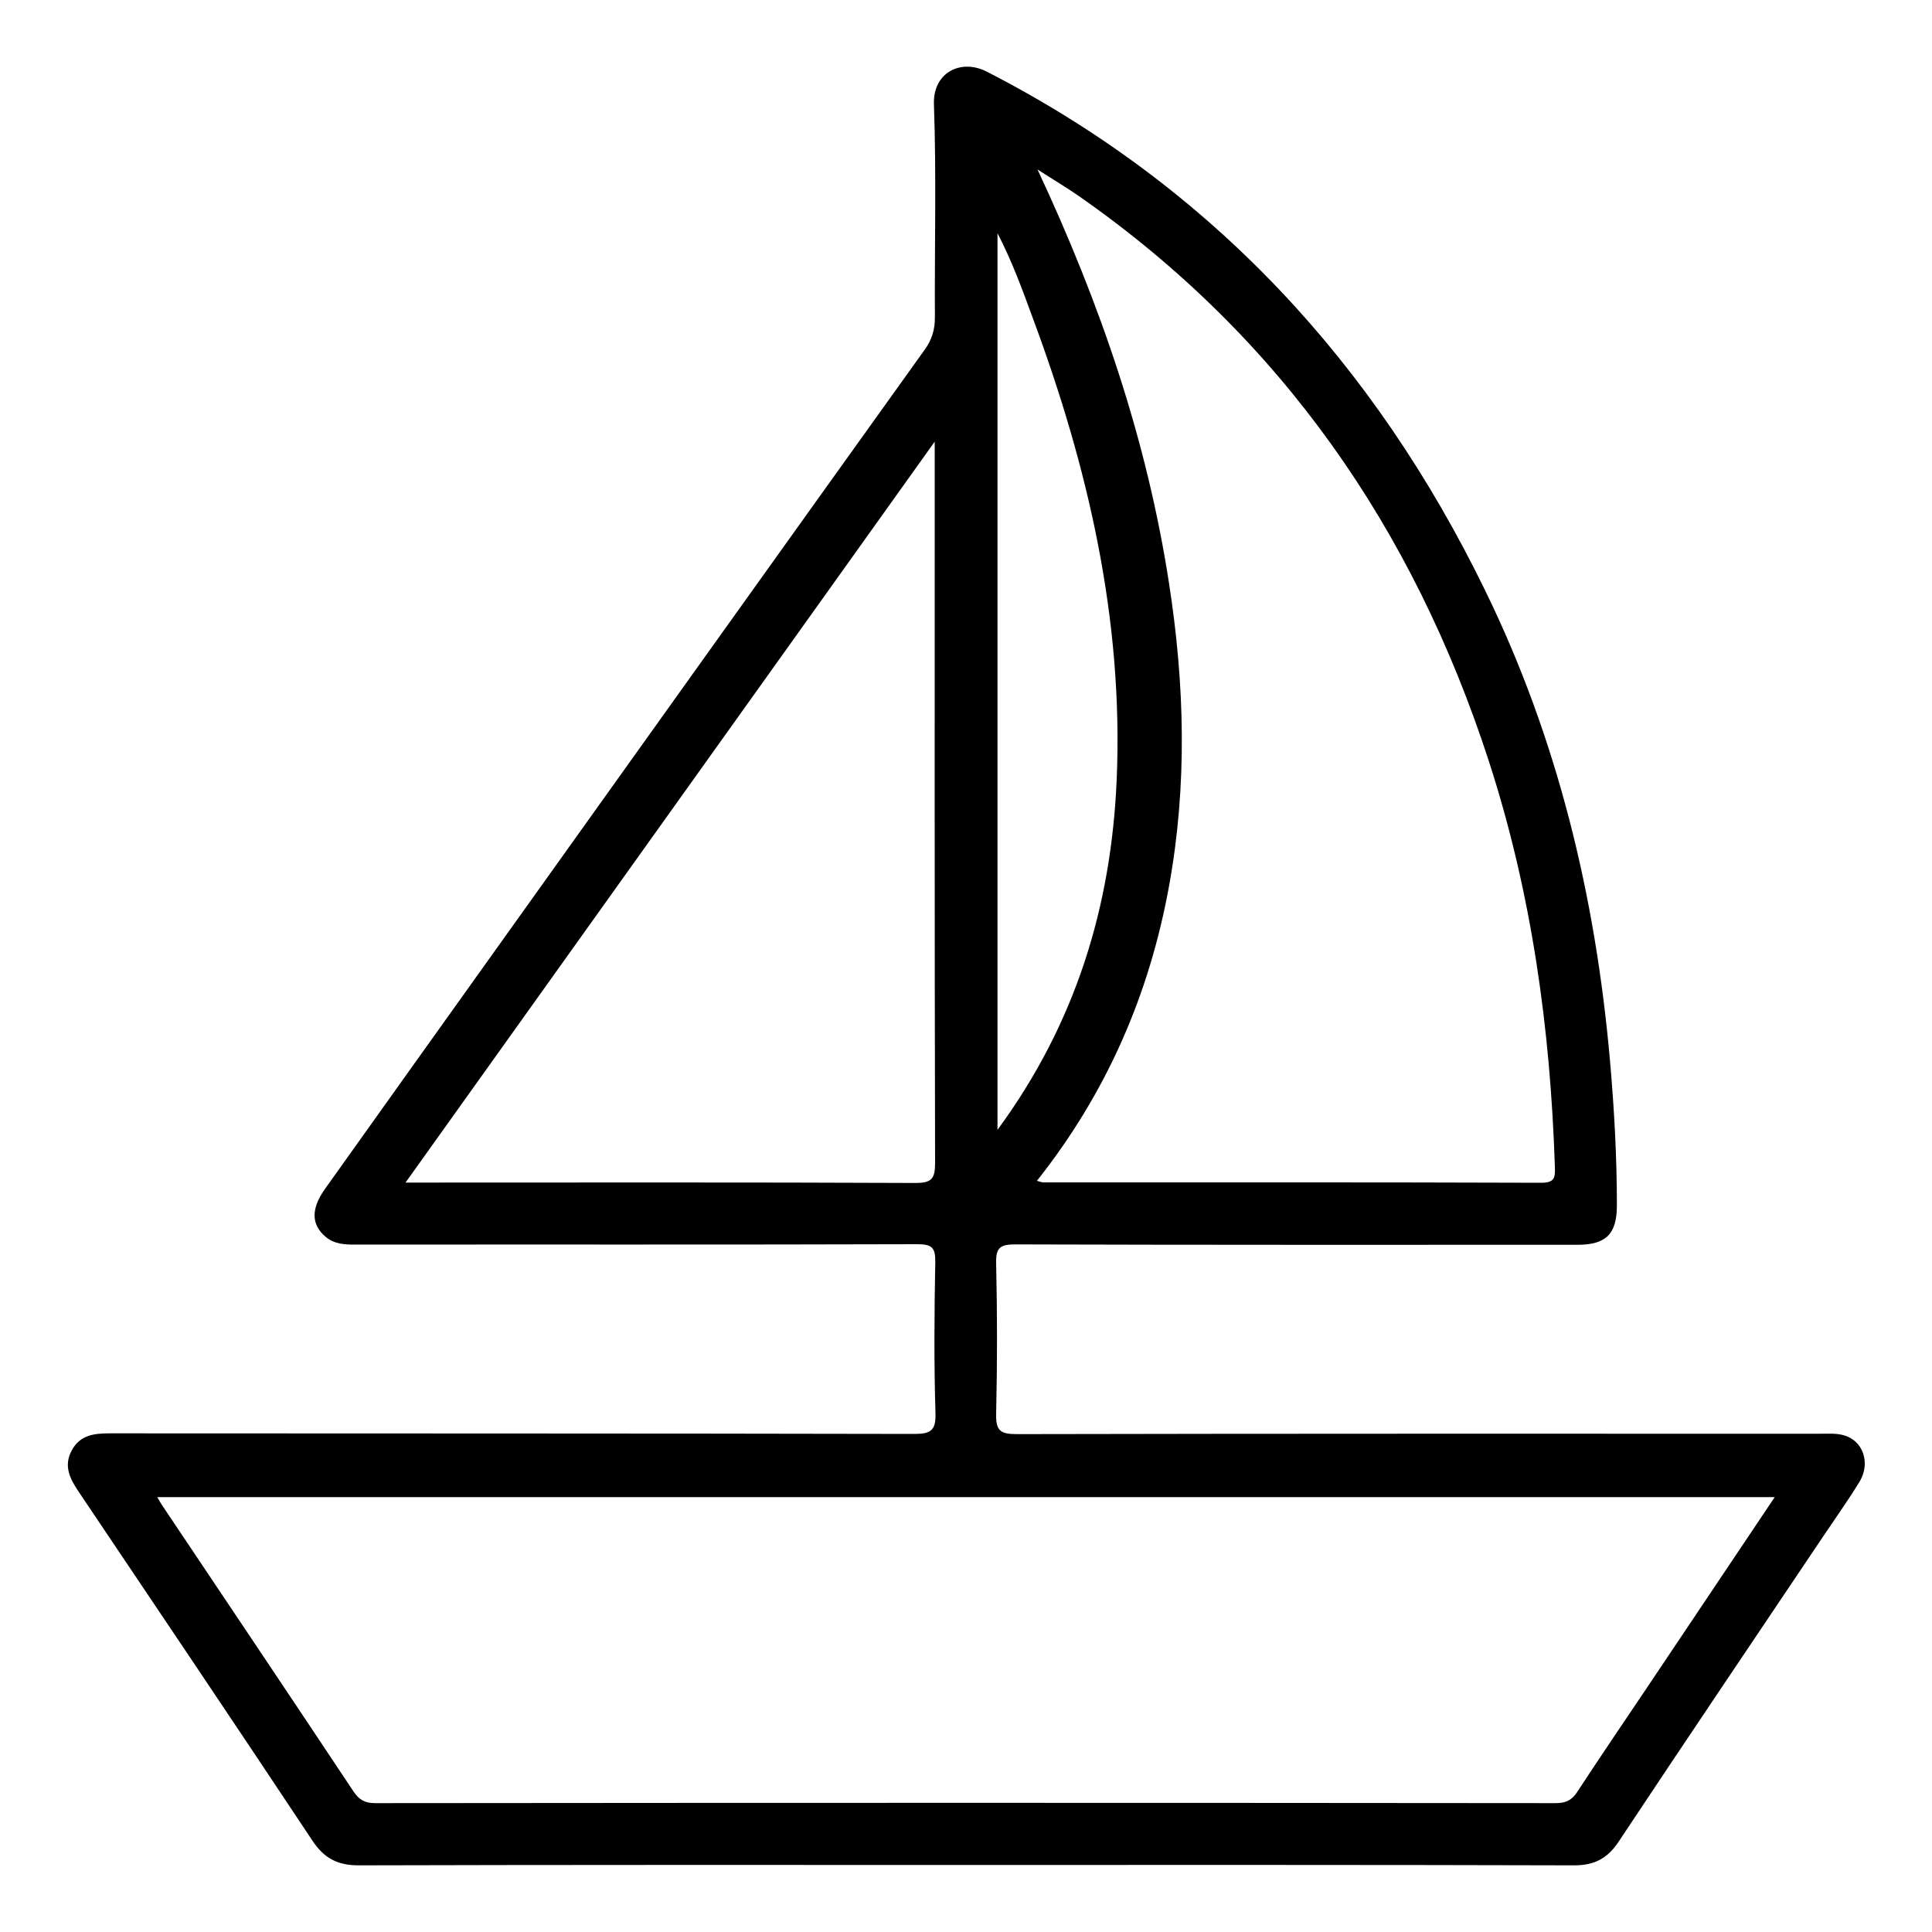 <?xml version="1.0" encoding="utf-8"?>
<!-- Generator: Adobe Illustrator 26.0.2, SVG Export Plug-In . SVG Version: 6.00 Build 0)  -->
<svg version="1.1" id="Capa_1" xmlns="http://www.w3.org/2000/svg" xmlns:xlink="http://www.w3.org/1999/xlink" x="0px" y="0px"
	 viewBox="0 0 100 100" style="enable-background:new 0 0 100 100;" xml:space="preserve">
<style type="text/css">
	.st0{fill:#010101;}
	.st1{fill:#020202;}
</style>
<path d="M95.44,74.29c-0.38-0.11-0.79-0.08-1.19-0.08c-13.88,0-27.76-0.01-41.64,0.02c-0.82,0-1.07-0.18-1.05-1.03
	c0.06-2.61,0.06-5.22,0-7.82c-0.02-0.79,0.2-0.97,0.98-0.97c9.7,0.03,19.4,0.02,29.1,0.02c1.5,0,2.05-0.56,2.05-2.05
	c0-2.51-0.14-5.01-0.36-7.51c-0.75-8.49-2.72-16.66-6.47-24.33C71.15,18.83,62.75,9.7,51.08,3.71c-1.34-0.69-2.8,0.04-2.74,1.69
	c0.13,3.67,0.03,7.36,0.05,11.03c0,0.63-0.15,1.14-0.52,1.66c-7.59,10.59-15.16,21.19-22.73,31.79c-2.78,3.89-5.55,7.77-8.32,11.66
	c-0.74,1.04-0.71,1.86,0.05,2.49c0.45,0.37,0.97,0.39,1.51,0.39c9.7-0.01,19.4,0.01,29.1-0.02c0.75,0,0.94,0.17,0.93,0.92
	c-0.05,2.61-0.07,5.22,0.01,7.82c0.03,0.91-0.25,1.08-1.1,1.08c-13.88-0.03-27.76-0.02-41.64-0.03c-0.81,0-1.54,0.08-1.97,0.89
	c-0.43,0.8-0.09,1.46,0.36,2.13c4.04,6.01,8.09,12.02,12.1,18.06c0.6,0.91,1.3,1.28,2.39,1.28c10.47-0.03,20.94-0.02,31.41-0.02
	c10.5,0,21-0.01,31.51,0.02c1.05,0,1.73-0.36,2.31-1.24c3.49-5.26,7.02-10.49,10.54-15.73c0.65-0.97,1.33-1.92,1.94-2.92
	C96.82,75.7,96.43,74.57,95.44,74.29z M55.83,10.14c10.47,7.3,17.33,17.23,21.24,29.28c2.21,6.82,3.18,13.84,3.41,20.98
	c0.02,0.55-0.01,0.82-0.71,0.82c-8.59-0.03-17.19-0.02-25.78-0.02c-0.06,0-0.12-0.03-0.32-0.08c3.62-4.57,5.82-9.65,6.84-15.26
	c0.95-5.22,0.81-10.44,0-15.66c-1.14-7.4-3.53-14.42-6.81-21.43C54.55,9.32,55.21,9.71,55.83,10.14z M51.63,12.07
	c0.78,1.51,1.3,2.96,1.83,4.4c2.86,7.7,4.69,15.59,4.34,23.87c-0.28,6.55-2.1,12.6-6.17,18.14C51.63,42.92,51.63,27.59,51.63,12.07z
	 M47.38,61.23c-8.72-0.04-17.45-0.02-26.39-0.02c9.13-12.78,18.17-25.44,27.39-38.35c0,0.6,0,0.91,0,1.23
	c0,12.03-0.01,24.07,0.02,36.1C48.4,61.01,48.23,61.23,47.38,61.23z M85.27,87.32c-1.21,1.8-2.43,3.59-3.62,5.41
	c-0.29,0.45-0.6,0.6-1.13,0.6c-20.36-0.02-40.73-0.02-61.09,0c-0.54,0-0.83-0.16-1.13-0.6c-3.29-4.95-6.6-9.88-9.91-14.82
	c-0.07-0.1-0.13-0.21-0.25-0.42c27.91,0,55.73,0,83.72,0C89.61,80.85,87.44,84.09,85.27,87.32z"/>
</svg>
